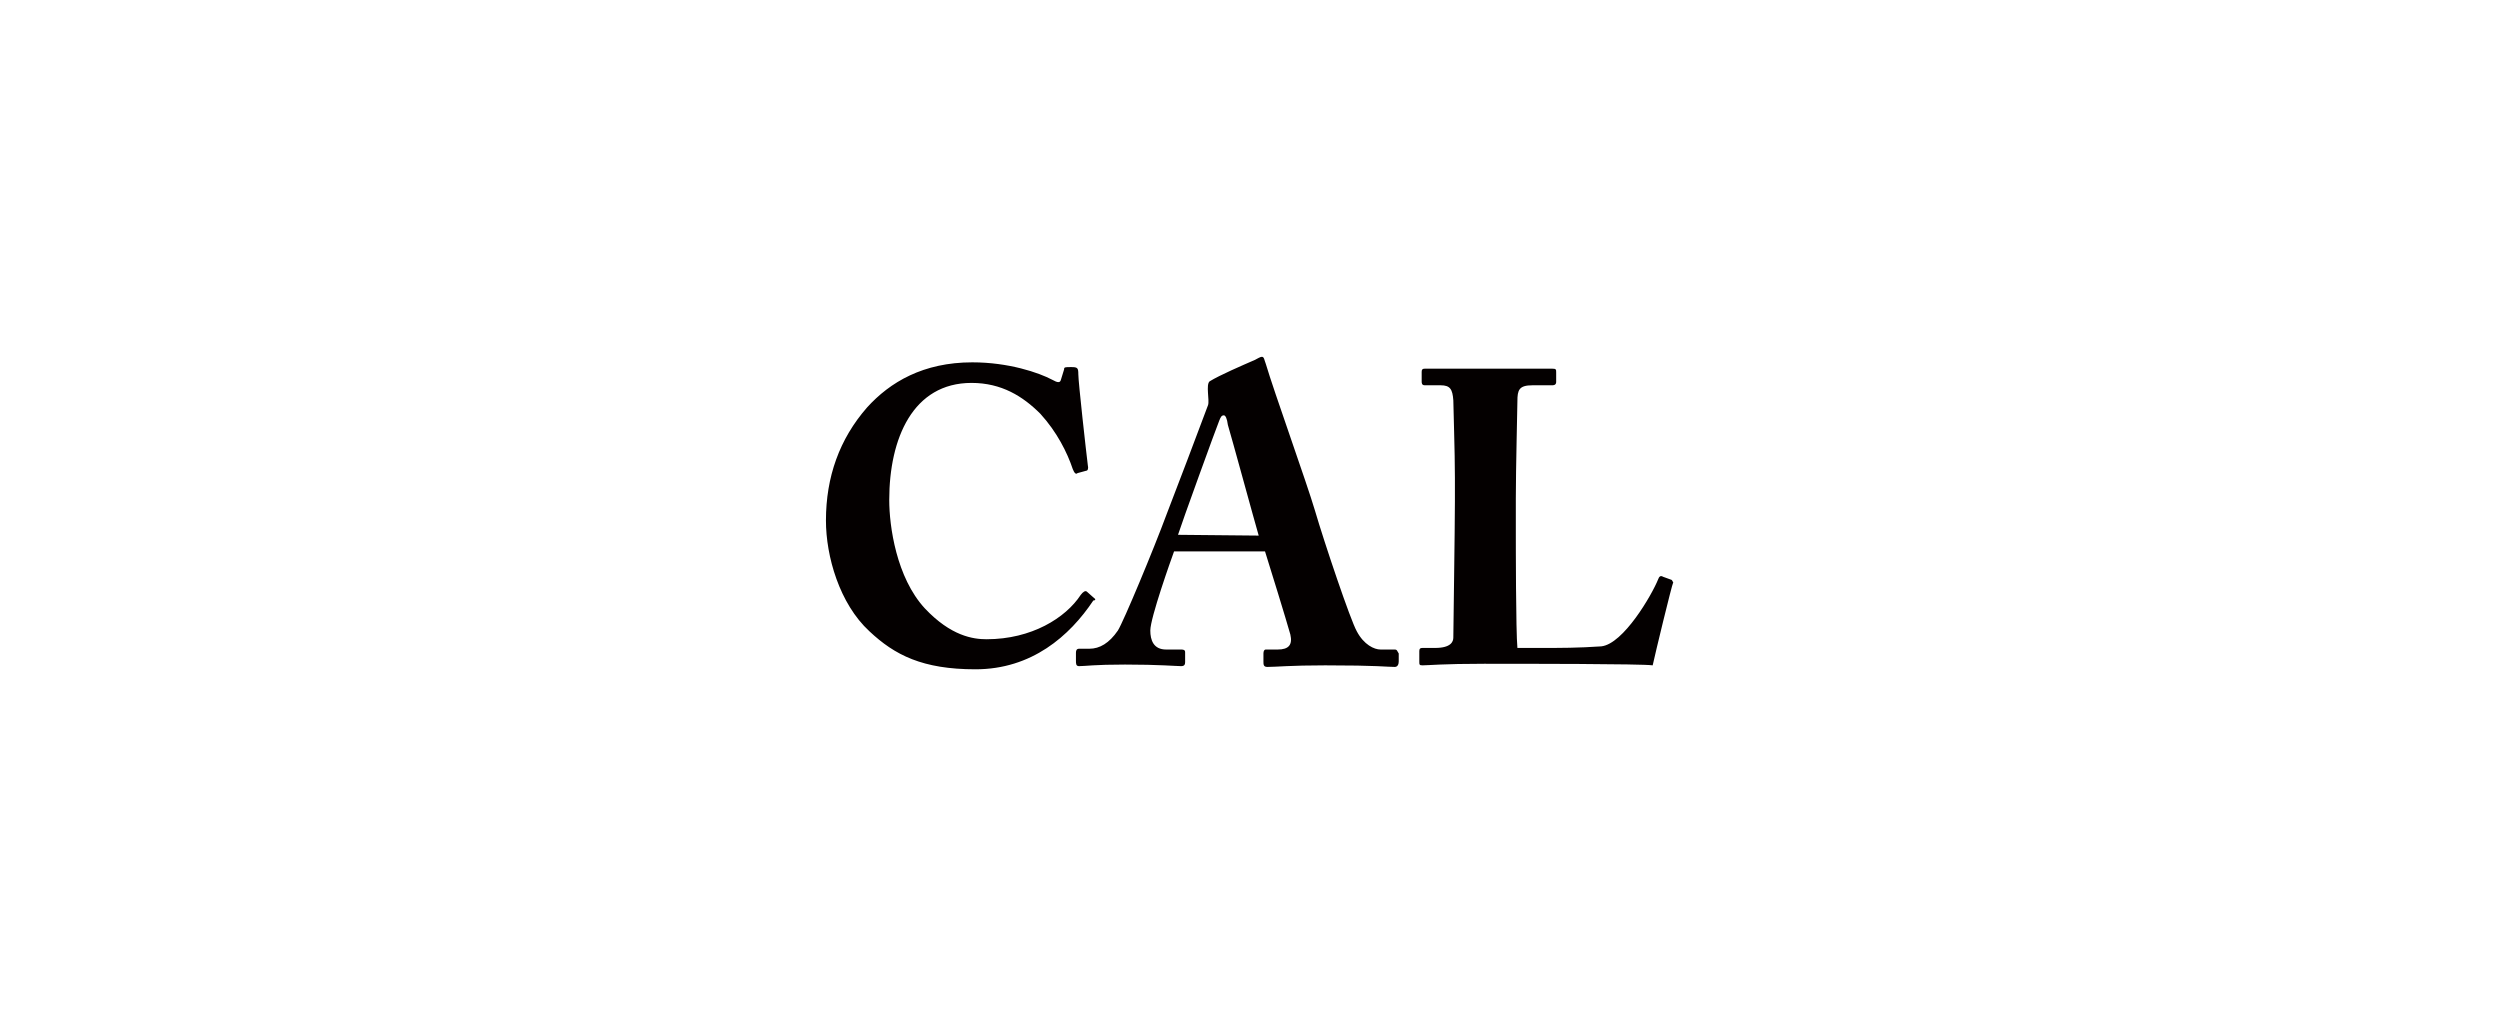 <?xml version="1.0" encoding="utf-8"?>
<!-- Generator: Adobe Illustrator 25.2.0, SVG Export Plug-In . SVG Version: 6.00 Build 0)  -->
<svg version="1.1" id="編集モード" xmlns="http://www.w3.org/2000/svg" xmlns:xlink="http://www.w3.org/1999/xlink" x="0px"
	 y="0px" viewBox="0 0 316 130" style="enable-background:new 0 0 316 130;" xml:space="preserve">
<style type="text/css">
	.st0{fill:#040000;}
</style>
<path class="st0" d="M138.3,75.6l-0.9-0.8c-0.2-0.2-0.5,0-0.8,0.4c-1.9,2.9-6.2,5.6-11.9,5.6c-1.7,0-4.5-0.4-7.8-3.9
	c-3.6-3.9-4.5-10.4-4.5-13.7c0-7.8,3-14.8,10.4-14.8c3.8,0,6.5,1.7,8.7,3.9c2.1,2.3,3.4,4.9,4.1,7c0.2,0.5,0.4,0.7,0.6,0.5l1.1-0.3
	c0.2,0,0.3-0.3,0.2-0.7c-0.2-1.6-1.2-10.5-1.2-11.5c0-0.8-0.1-0.9-0.9-0.9s-0.9,0-0.9,0.3l-0.4,1.3c-0.1,0.4-0.4,0.4-1.1,0
	c-1.7-0.9-5.5-2.2-10.1-2.2c-6.2,0-10.4,2.5-13.3,5.7c-3.5,4-5.2,8.8-5.2,14.3c0,4.5,1.7,10.5,5.5,14c3.2,3,6.7,4.8,13.4,4.8
	c7.1,0,11.9-4.2,14.9-8.7C138.5,75.9,138.5,75.7,138.3,75.6z M176.3,82.1h-1.8c-0.8,0-2.1-0.6-3-2.3c-0.8-1.4-4.1-11.2-5.3-15.3
	c-1-3.4-5.2-15.1-6.2-18.5c-0.2-0.5-0.2-0.9-0.5-0.9c-0.2,0-0.5,0.2-0.9,0.4c-1.6,0.7-4.4,1.9-5.7,2.7c-0.5,0.4,0,2.4-0.2,3
	c-0.5,1.4-4.8,12.7-5.2,13.7c-1.7,4.6-5.5,13.7-6.2,14.8c-1.1,1.6-2.3,2.3-3.6,2.3h-1.3c-0.3,0-0.4,0.2-0.4,0.5v1
	c0,0.4,0,0.7,0.4,0.7c0.8,0,1.9-0.2,5.8-0.2c4.3,0,6.5,0.2,7.1,0.2c0.4,0,0.5-0.2,0.5-0.5v-1.2c0-0.2,0-0.4-0.5-0.4h-1.9
	c-1.6,0-2-1.2-2-2.4c0-1.6,2.6-8.9,3-10h11.5c0.6,1.9,2.7,8.7,3.2,10.5c0.3,1.3-0.2,1.9-1.6,1.9h-1.5c-0.2,0-0.3,0.2-0.3,0.5v1
	c0,0.4,0,0.7,0.5,0.7c1.1,0,2.9-0.2,7.3-0.2c6.7,0,7.8,0.2,8.8,0.2c0.4,0,0.5-0.4,0.5-0.7v-1C176.6,82.3,176.6,82.1,176.3,82.1
	L176.3,82.1z M148.9,67.6c0.4-1.3,4.9-13.7,5.2-14.4c0.2-0.5,0.3-0.7,0.6-0.7c0.2,0,0.4,0.4,0.5,1.2c0.4,1.3,3.4,12.3,3.9,14
	L148.9,67.6L148.9,67.6z M211.3,73.3l-1.1-0.4c-0.3-0.2-0.5,0-0.6,0.3c-0.8,2-4.4,8.2-7.2,8.5c-2.9,0.2-5.2,0.2-7.6,0.2h-3
	c-0.2-2.1-0.2-13.4-0.2-14.4V63c0-3.7,0.2-11.6,0.2-12.3c0-1.4,0.2-2,1.9-2h2.5c0.4,0,0.5-0.2,0.5-0.4v-1.2c0-0.4,0-0.5-0.5-0.5
	h-16.1c-0.3,0-0.4,0.1-0.4,0.4v1.2c0,0.2,0,0.5,0.4,0.5h2c1.2,0,1.5,0.5,1.6,1.9c0,0.9,0.2,6.4,0.2,9.8v3c0,3.2-0.2,16.3-0.2,17.2
	c0,0.5-0.3,1.3-2.3,1.3h-1.6c-0.3,0-0.4,0.1-0.4,0.4v1.3c0,0.4,0,0.5,0.4,0.5c0.7,0,2.6-0.2,7.8-0.2c4.8,0,20,0,21.3,0.2
	c0.3-1.4,2.4-10.1,2.6-10.5C211.4,73.5,211.4,73.4,211.3,73.3L211.3,73.3z"/>
</svg>
